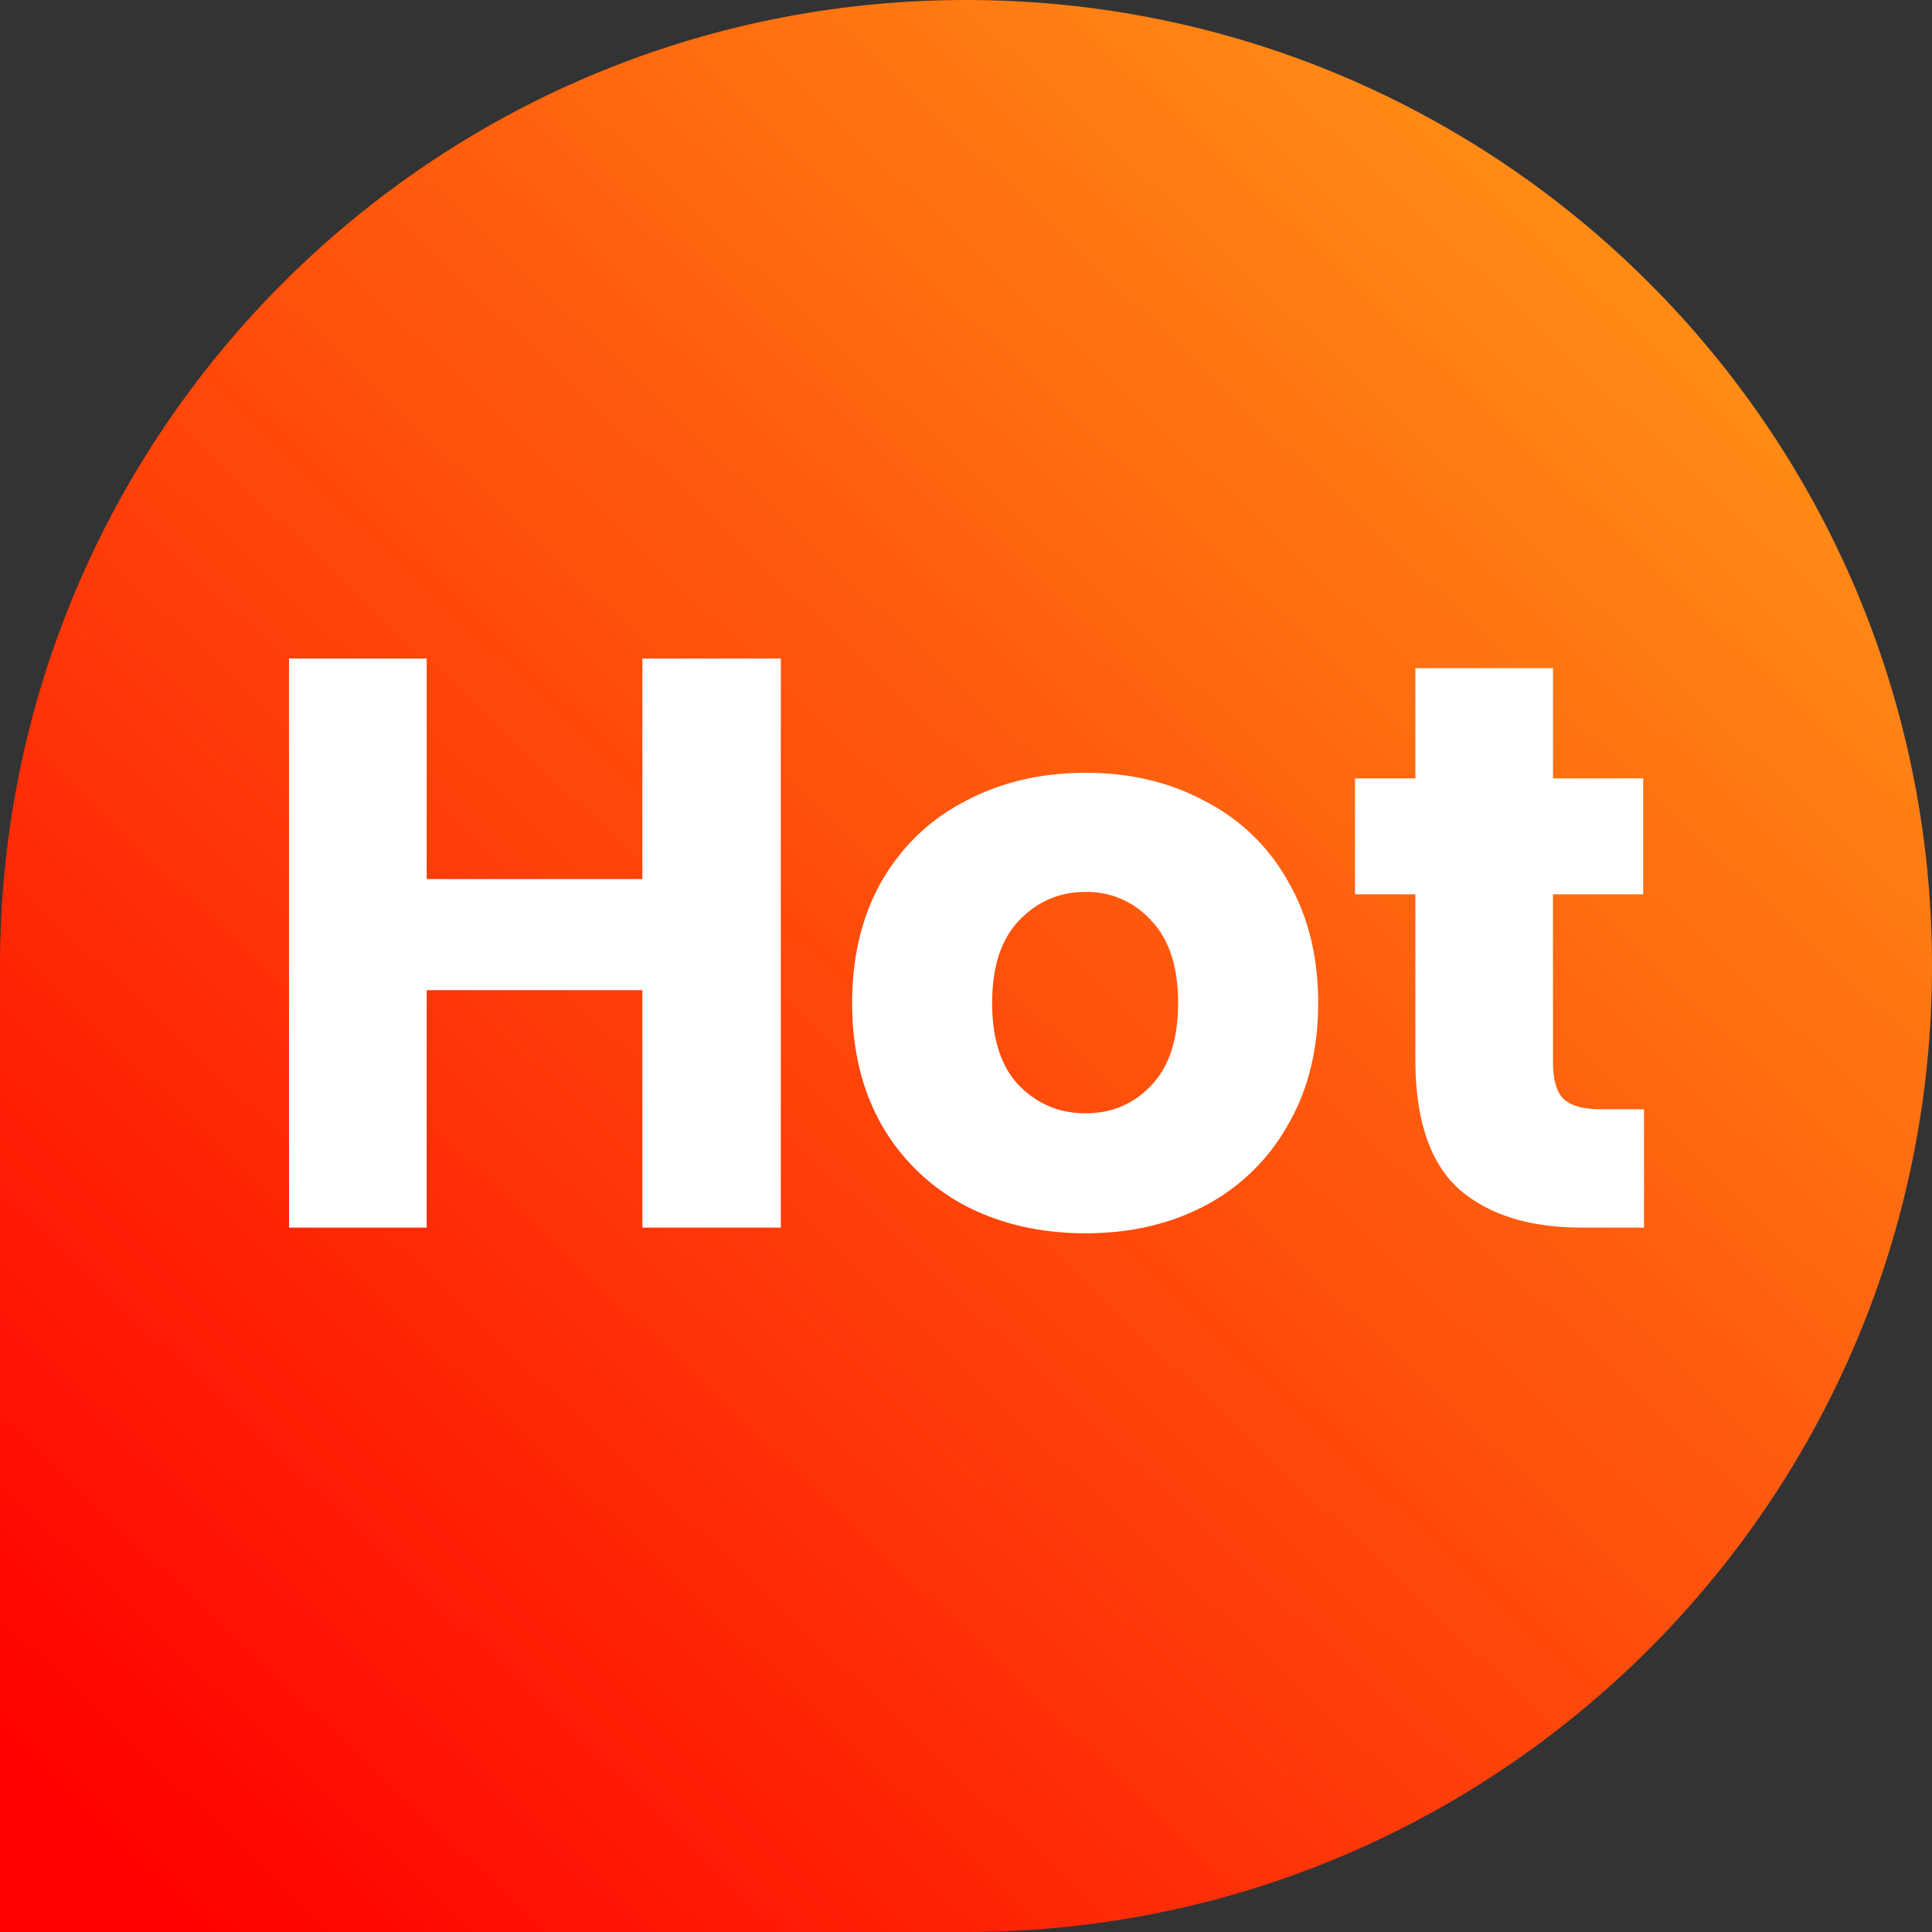 <svg xmlns="http://www.w3.org/2000/svg" width="32" height="32" fill="none"><rect width="100%" height="100%" fill="#333333" stroke="none"/><g clip-path="url(#a)"><path fill="url(#b)" d="M0 16C0 7.163 7.163 0 16 0s16 7.163 16 16-7.163 16-16 16H0V16Z"/><path fill="#fff" d="M12.933 10.907v9.426H10.64V16.4H7.067v3.933h-2.28v-9.426h2.28v3.653h3.573v-3.653h2.293ZM17.98 12.8c.738 0 1.396.155 1.973.467a3.276 3.276 0 0 1 1.374 1.32c.338.577.506 1.253.506 2.026 0 .774-.168 1.45-.506 2.027a3.363 3.363 0 0 1-1.374 1.333c-.577.303-1.235.454-1.973.454s-1.4-.151-1.987-.454a3.451 3.451 0 0 1-1.386-1.333c-.329-.578-.493-1.253-.493-2.027 0-.773.164-1.449.493-2.026.338-.578.8-1.018 1.386-1.32.587-.311 1.25-.467 1.987-.467Zm0 1.973c-.435 0-.804.16-1.107.48-.293.311-.44.765-.44 1.36 0 .596.147 1.05.44 1.36.303.311.672.467 1.107.467.436 0 .8-.156 1.093-.467.294-.31.44-.764.44-1.36 0-.595-.146-1.049-.44-1.36a1.423 1.423 0 0 0-1.093-.48Zm9.25 3.6v1.96h-1.027c-.872 0-1.552-.213-2.04-.64-.48-.435-.72-1.15-.72-2.146v-2.734h-1v-1.92h1v-1.826h2.28v1.826h1.493v1.92h-1.494v2.774c0 .293.058.497.174.613.124.116.329.173.613.173h.72Z"/></g><defs><linearGradient id="b" x1="2.667" x2="34.783" y1="32" y2="-1.925" gradientUnits="userSpaceOnUse"><stop stop-color="red"/><stop offset="1" stop-color="#FFB11B"/></linearGradient><clipPath id="a"><path fill="#fff" d="M0 0h32v32H0z"/></clipPath></defs></svg>